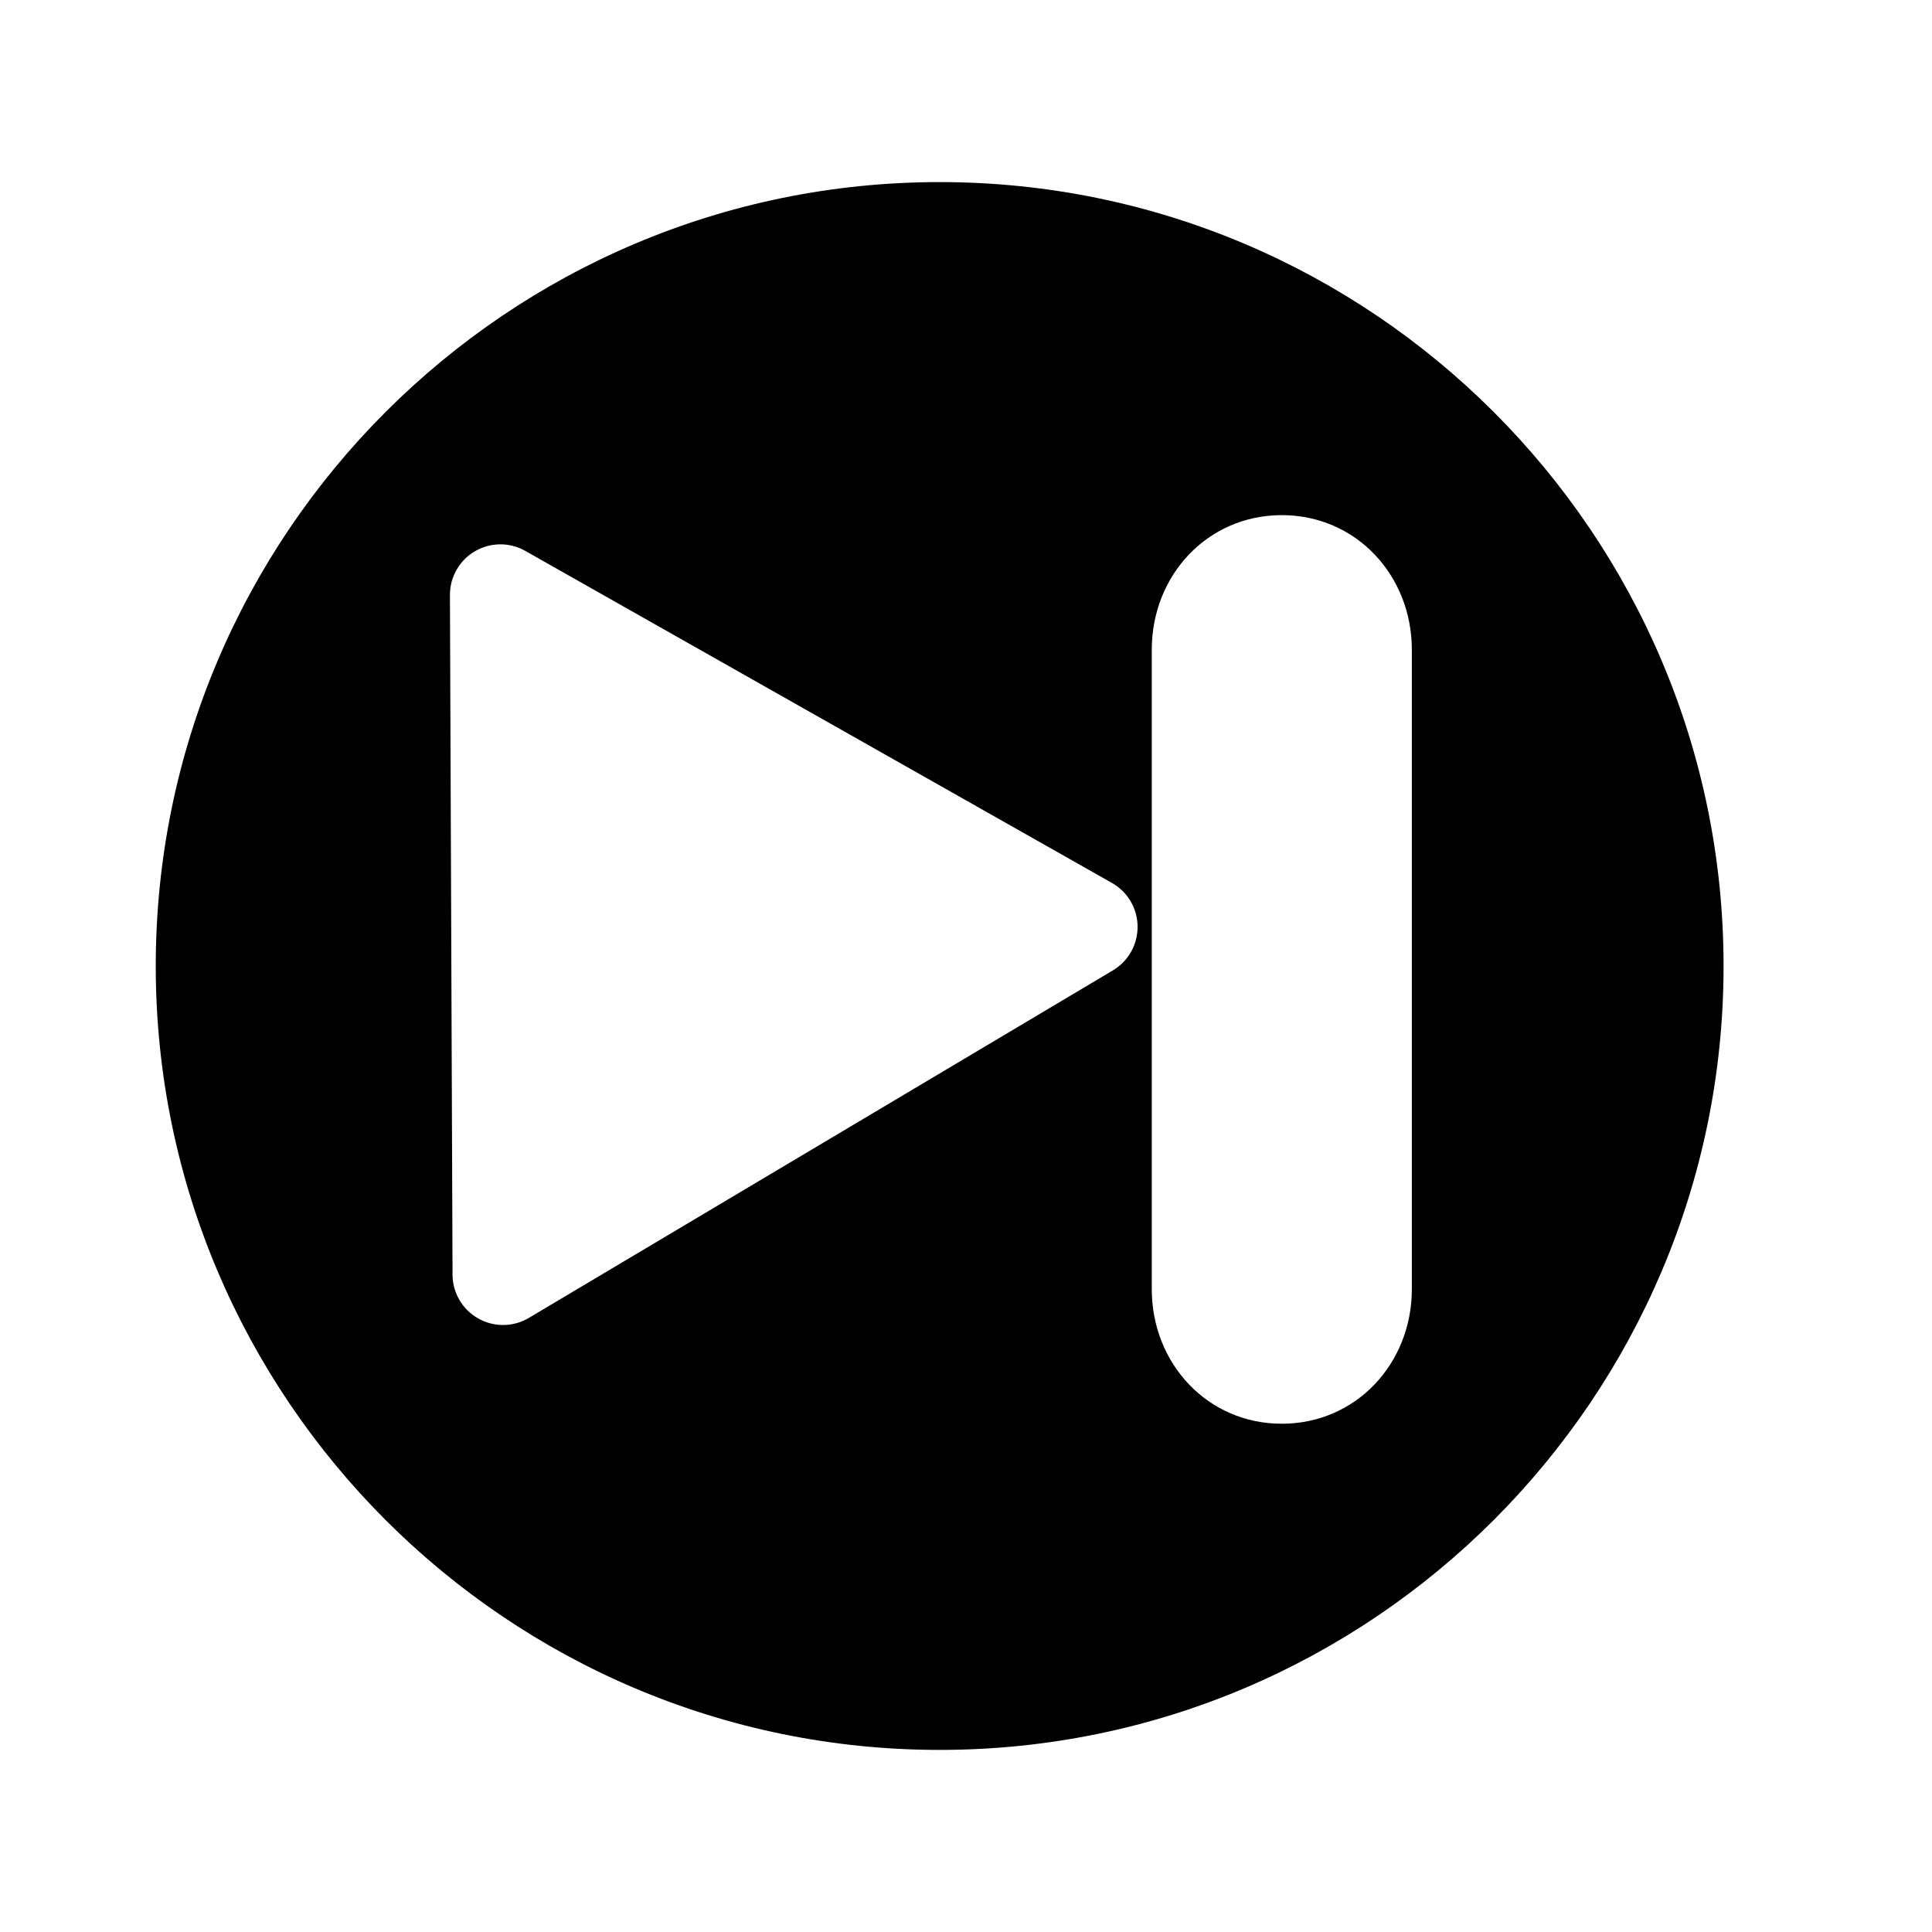 <?xml version="1.0" encoding="utf-8"?>
<!-- Generator: Adobe Illustrator 17.0.0, SVG Export Plug-In . SVG Version: 6.00 Build 0)  -->
<!DOCTYPE svg PUBLIC "-//W3C//DTD SVG 1.1//EN" "http://www.w3.org/Graphics/SVG/1.1/DTD/svg11.dtd">
<svg version="1.1" id="Capa_1" xmlns="http://www.w3.org/2000/svg" xmlns:xlink="http://www.w3.org/1999/xlink" x="0px" y="0px"
	 width="52px" height="52px" viewBox="0 0 52 52" enable-background="new 0 0 52 52" xml:space="preserve">
<path d="M25.291,4.901c-11.634,0-21.099,9.465-21.099,21.1c0,11.633,9.465,21.098,21.099,21.098S46.39,37.634,46.39,26.001
	C46.39,14.366,36.924,4.901,25.291,4.901z M29.957,26.116l-15.725,9.357c-0.214,0.126-0.454,0.19-0.693,0.19
	c-0.23,0-0.462-0.06-0.67-0.178c-0.424-0.24-0.687-0.688-0.689-1.176l-0.07-18.293c-0.002-0.485,0.254-0.934,0.672-1.178
	c0.418-0.246,0.935-0.249,1.355-0.011l15.792,8.938c0.421,0.238,0.684,0.683,0.689,1.166C30.624,25.418,30.372,25.868,29.957,26.116
	z M38,34.697c0,2-1.5,3.623-3.5,3.623c-2.001,0-3.5-1.623-3.5-3.623V17.488c0-2.001,1.499-3.623,3.5-3.623c2,0,3.5,1.622,3.5,3.623
	V34.697z"/>
</svg>
